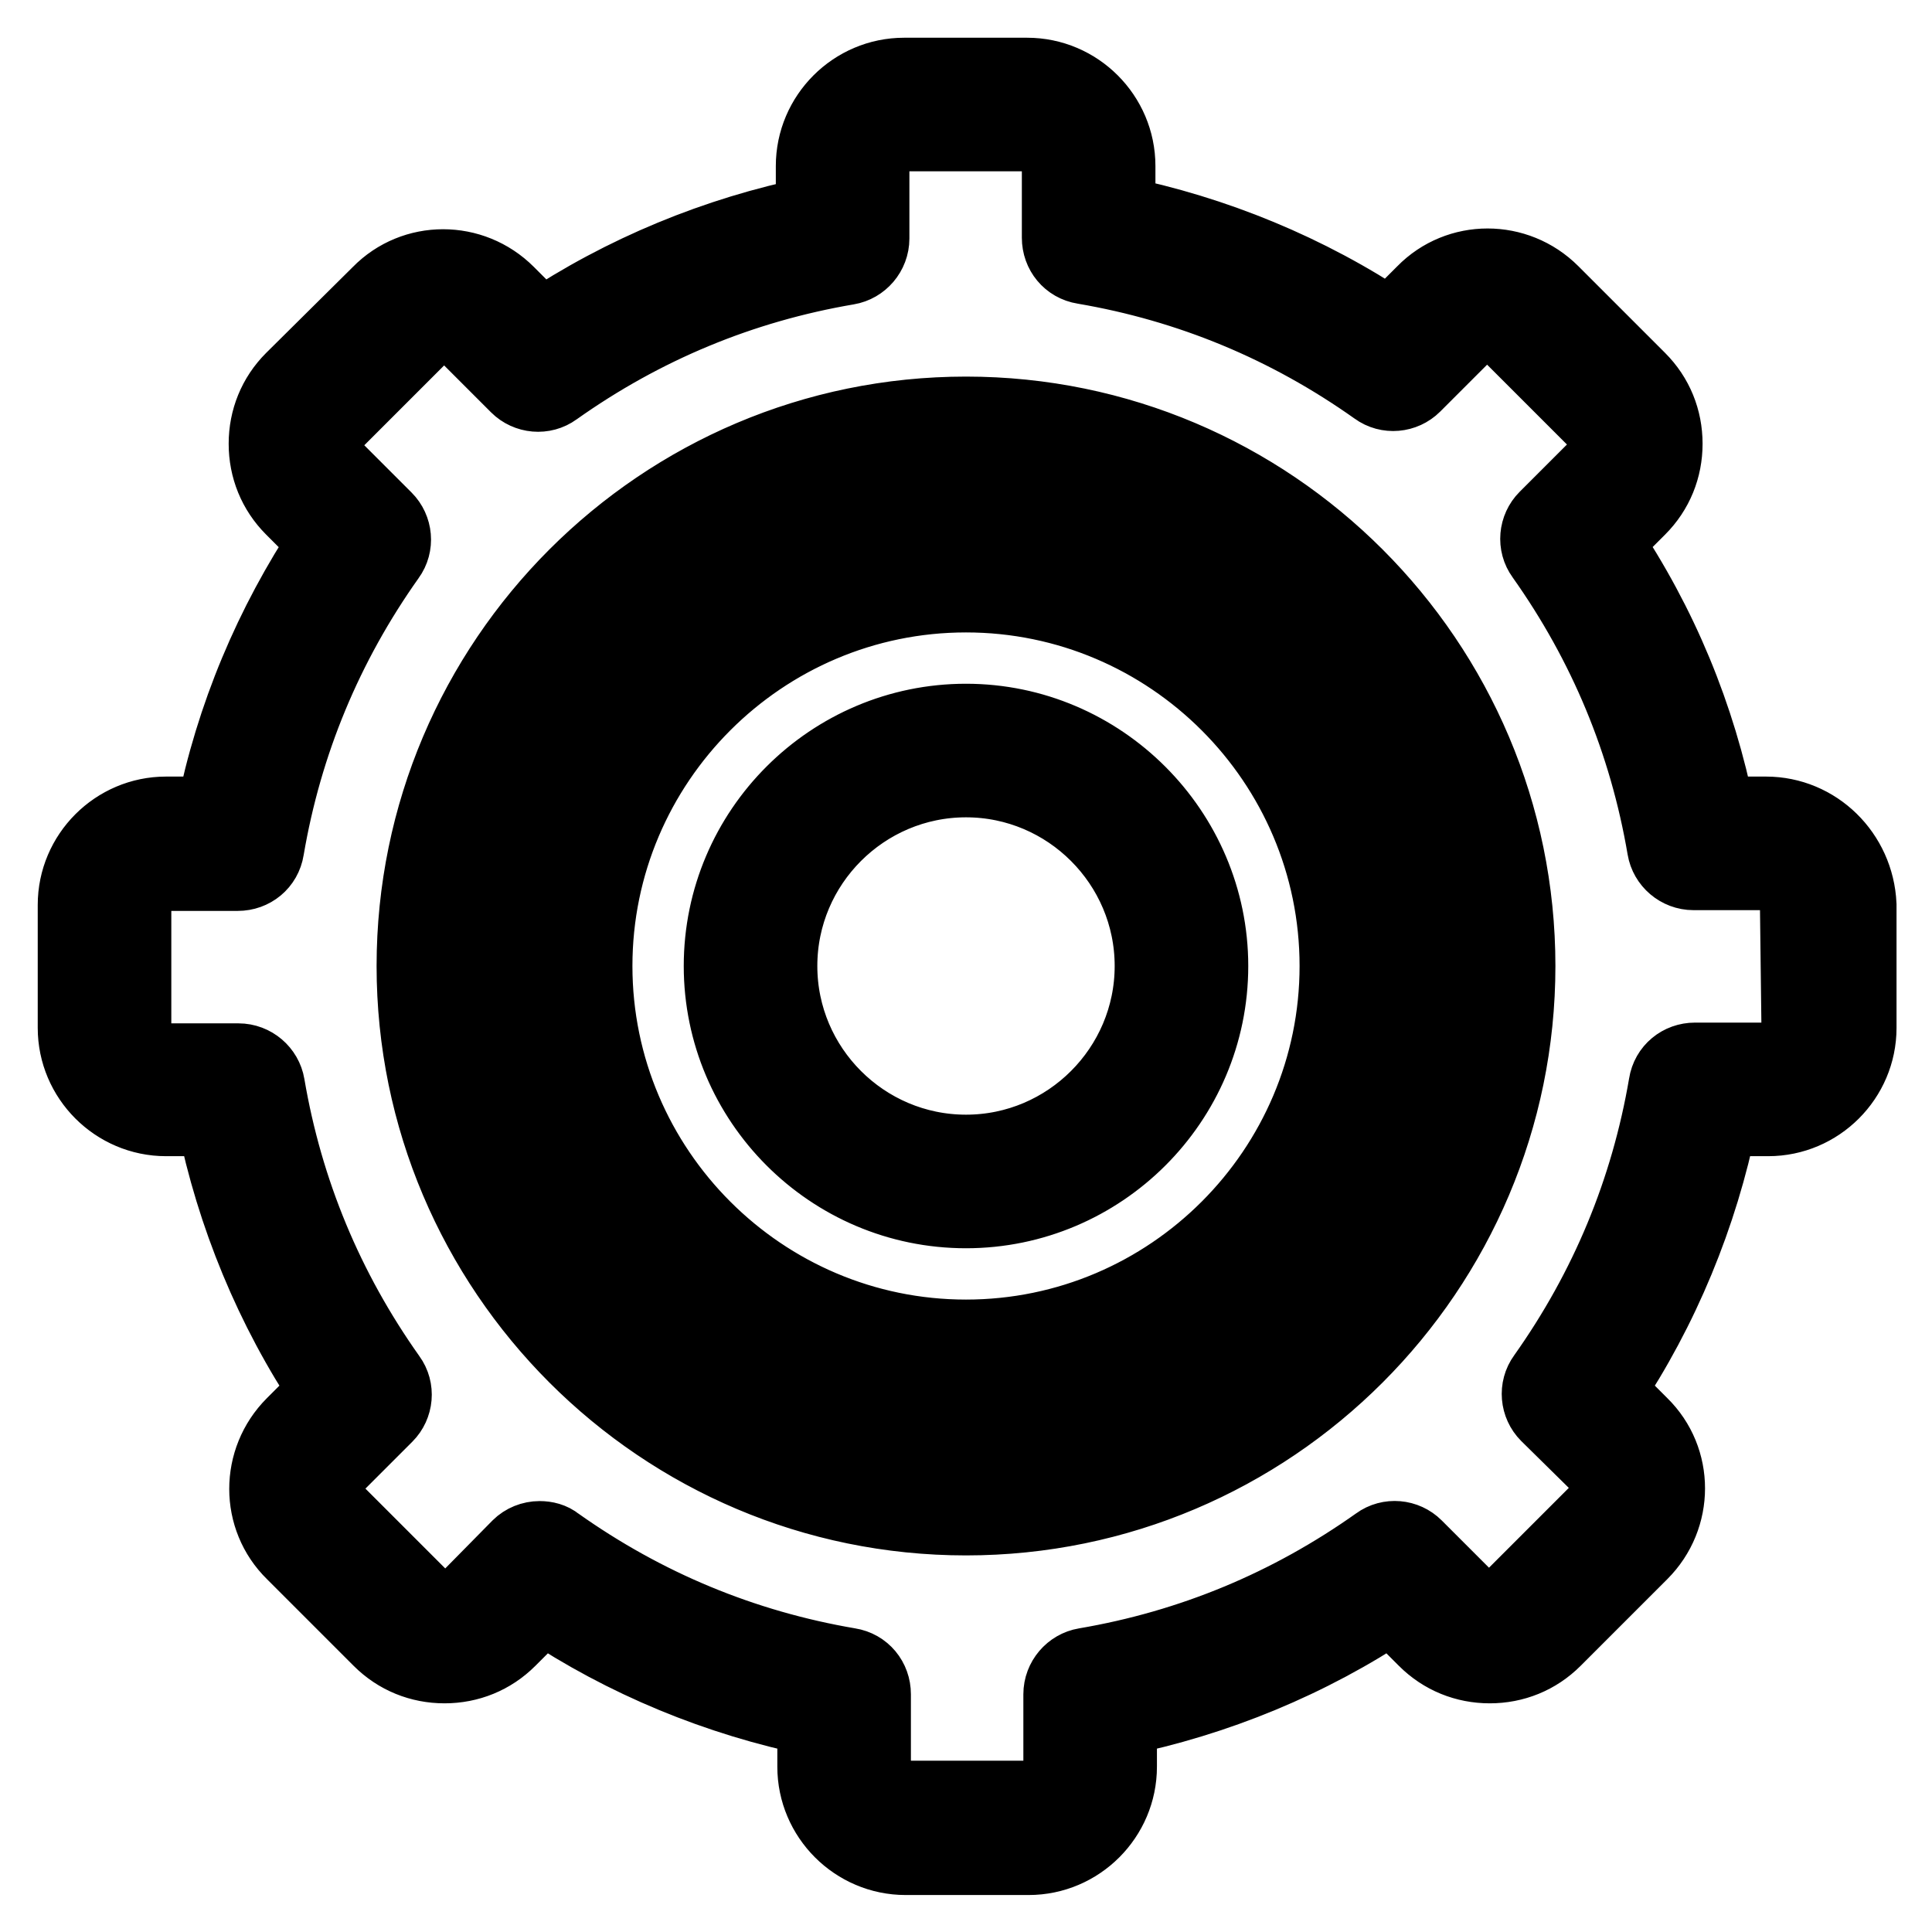 <?xml version="1.0" encoding="utf-8"?>
<!-- Svg Vector Icons : http://www.onlinewebfonts.com/icon -->
<!DOCTYPE svg PUBLIC "-//W3C//DTD SVG 1.1//EN" "http://www.w3.org/Graphics/SVG/1.1/DTD/svg11.dtd">
<svg version="1.1" xmlns="http://www.w3.org/2000/svg" xmlns:xlink="http://www.w3.org/1999/xlink" x="0px" y="0px" viewBox="0 0 256 256" enable-background="new 0 0 256 256" xml:space="preserve">
<g> <path stroke-width="10" fill-opacity="0" stroke="#000000"  d="M128,54.9c-40.3,0-73.1,32.8-73.1,73.1c0,40.3,32.8,73.1,73.1,73.1s73.1-32.8,73.1-73.1 C201.1,87.7,168.3,54.9,128,54.9z M128,193.5c-36.1,0-65.5-29.4-65.5-65.5c0-36.1,29.4-65.5,65.5-65.5c36.1,0,65.5,29.4,65.5,65.5 C193.5,164.1,164.1,193.5,128,193.5z M128,95.6c-17.8,0-32.4,14.5-32.4,32.4c0,17.8,14.5,32.4,32.4,32.4 c17.8,0,32.4-14.5,32.4-32.4C160.4,110.2,145.8,95.6,128,95.6z M128,152.7c-13.6,0-24.7-11.1-24.7-24.7c0-13.6,11.1-24.7,24.7-24.7 c13.6,0,24.7,11.1,24.7,24.7C152.7,141.6,141.6,152.7,128,152.7z M128,71.2c-31.3,0-56.8,25.5-56.8,56.8 c0,31.3,25.5,56.8,56.8,56.8c31.3,0,56.8-25.5,56.8-56.8C184.8,96.7,159.3,71.2,128,71.2L128,71.2z M128,177.2 c-27.1,0-49.2-22.1-49.2-49.2s22.1-49.2,49.2-49.2c27.1,0,49.2,22.1,49.2,49.2S155.1,177.2,128,177.2z M234,107.9h-6.4 c-2.6-13-7.6-25.1-15-36.1l4.5-4.5c2.3-2.3,3.5-5.3,3.5-8.5c0-3.2-1.2-6.2-3.5-8.5l-11.5-11.5c-4.7-4.7-12.3-4.7-16.9,0l-4.5,4.5 c-10.9-7.3-23.3-12.4-36.1-15V22c0-6.6-5.4-12-12-12h-16.3c-6.6,0-12,5.4-12,12v6.4c-12.8,2.6-25.2,7.7-36.1,15l-4.5-4.5 c-4.7-4.7-12.3-4.7-16.9,0L38.8,50.3c-2.3,2.3-3.5,5.3-3.5,8.5s1.2,6.2,3.5,8.5l4.5,4.5c-7.3,11-12.4,23.1-15,36.1H22 c-6.6,0-12,5.4-12,12v16.3c0,6.6,5.4,12,12,12h6.4c2.6,12.8,7.7,25.2,15,36.1l-4.5,4.5c-4.7,4.7-4.7,12.3,0,16.9l11.5,11.5 c2.3,2.3,5.3,3.5,8.5,3.5s6.2-1.2,8.5-3.5l4.5-4.5c10.9,7.3,23.3,12.4,36.1,15v6.4c0,6.6,5.4,12,12,12h16.3c6.6,0,12-5.4,12-12 v-6.4c12.8-2.6,25.2-7.7,36.1-15l4.5,4.5c2.3,2.3,5.3,3.5,8.5,3.5c3.2,0,6.2-1.2,8.5-3.5l11.5-11.5c4.7-4.7,4.7-12.3,0-16.9 l-4.5-4.5c7.3-10.9,12.4-23.3,15-36.1h6.4c6.6,0,12-5.4,12-12v-16.3C246,113.2,240.6,107.9,234,107.9z M238.4,136.2 c0,2.4-1.9,4.3-4.3,4.3h-9.5c-1.9,0-3.5,1.3-3.8,3.2c-2.4,14.1-7.8,27.1-16.1,38.8c-1.1,1.5-0.9,3.6,0.4,4.9l6.8,6.7 c1.7,1.7,1.7,4.4,0,6.1l-11.5,11.5c-0.8,0.8-1.9,1.3-3.1,1.3c-1.2,0-2.2-0.5-3.1-1.3l-6.7-6.7c-1.3-1.3-3.4-1.5-4.9-0.4 c-11.7,8.3-24.7,13.7-38.8,16.1c-1.8,0.3-3.2,1.9-3.2,3.8v9.5c0,2.4-1.9,4.3-4.3,4.3h-16.3c-2.4,0-4.3-1.9-4.3-4.3v-9.5 c0-1.9-1.3-3.5-3.2-3.8c-14.1-2.4-27.1-7.8-38.8-16.1c-0.6-0.5-1.4-0.7-2.2-0.7c-1,0-2,0.4-2.7,1.1l-6.7,6.8 c-0.8,0.8-1.9,1.3-3.1,1.3c-1.1,0-2.3-0.5-3.1-1.3l-11.5-11.5c-1.7-1.7-1.7-4.4,0-6.1l6.7-6.7c1.3-1.3,1.5-3.4,0.4-4.9 c-8.3-11.7-13.7-24.7-16.1-38.8c-0.3-1.8-1.9-3.2-3.8-3.2H22c-2.4,0-4.3-1.9-4.3-4.3v-16.3c0-2.4,1.9-4.3,4.3-4.3h9.5 c1.9,0,3.5-1.3,3.8-3.2c2.4-14.1,7.8-27.1,16.1-38.8c1.1-1.5,0.9-3.6-0.4-4.9l-6.7-6.7c-0.8-0.8-1.3-1.9-1.3-3.1 c0-1.2,0.5-2.2,1.3-3.1l11.5-11.5c1.7-1.7,4.4-1.7,6.1,0l6.7,6.7c1.3,1.3,3.4,1.5,4.9,0.4c11.7-8.3,24.7-13.7,38.8-16.1 c1.8-0.3,3.2-1.9,3.2-3.8V22c0-2.4,1.9-4.3,4.3-4.3h16.3c2.4,0,4.3,1.9,4.3,4.3v9.5c0,1.9,1.3,3.5,3.2,3.8 c14.1,2.4,27.1,7.8,38.8,16.1c1.5,1.1,3.6,0.9,4.9-0.4l6.7-6.7c1.7-1.7,4.4-1.7,6.1,0l11.5,11.5c0.8,0.8,1.3,1.9,1.3,3.1 c0,1.2-0.5,2.2-1.3,3.1l-6.7,6.7c-1.3,1.3-1.5,3.4-0.4,4.9c8.3,11.7,13.7,24.7,16.1,38.8c0.3,1.8,1.9,3.2,3.8,3.2h9.5 c2.4,0,4.3,1.9,4.3,4.3L238.4,136.2L238.4,136.2z"/></g>
</svg>